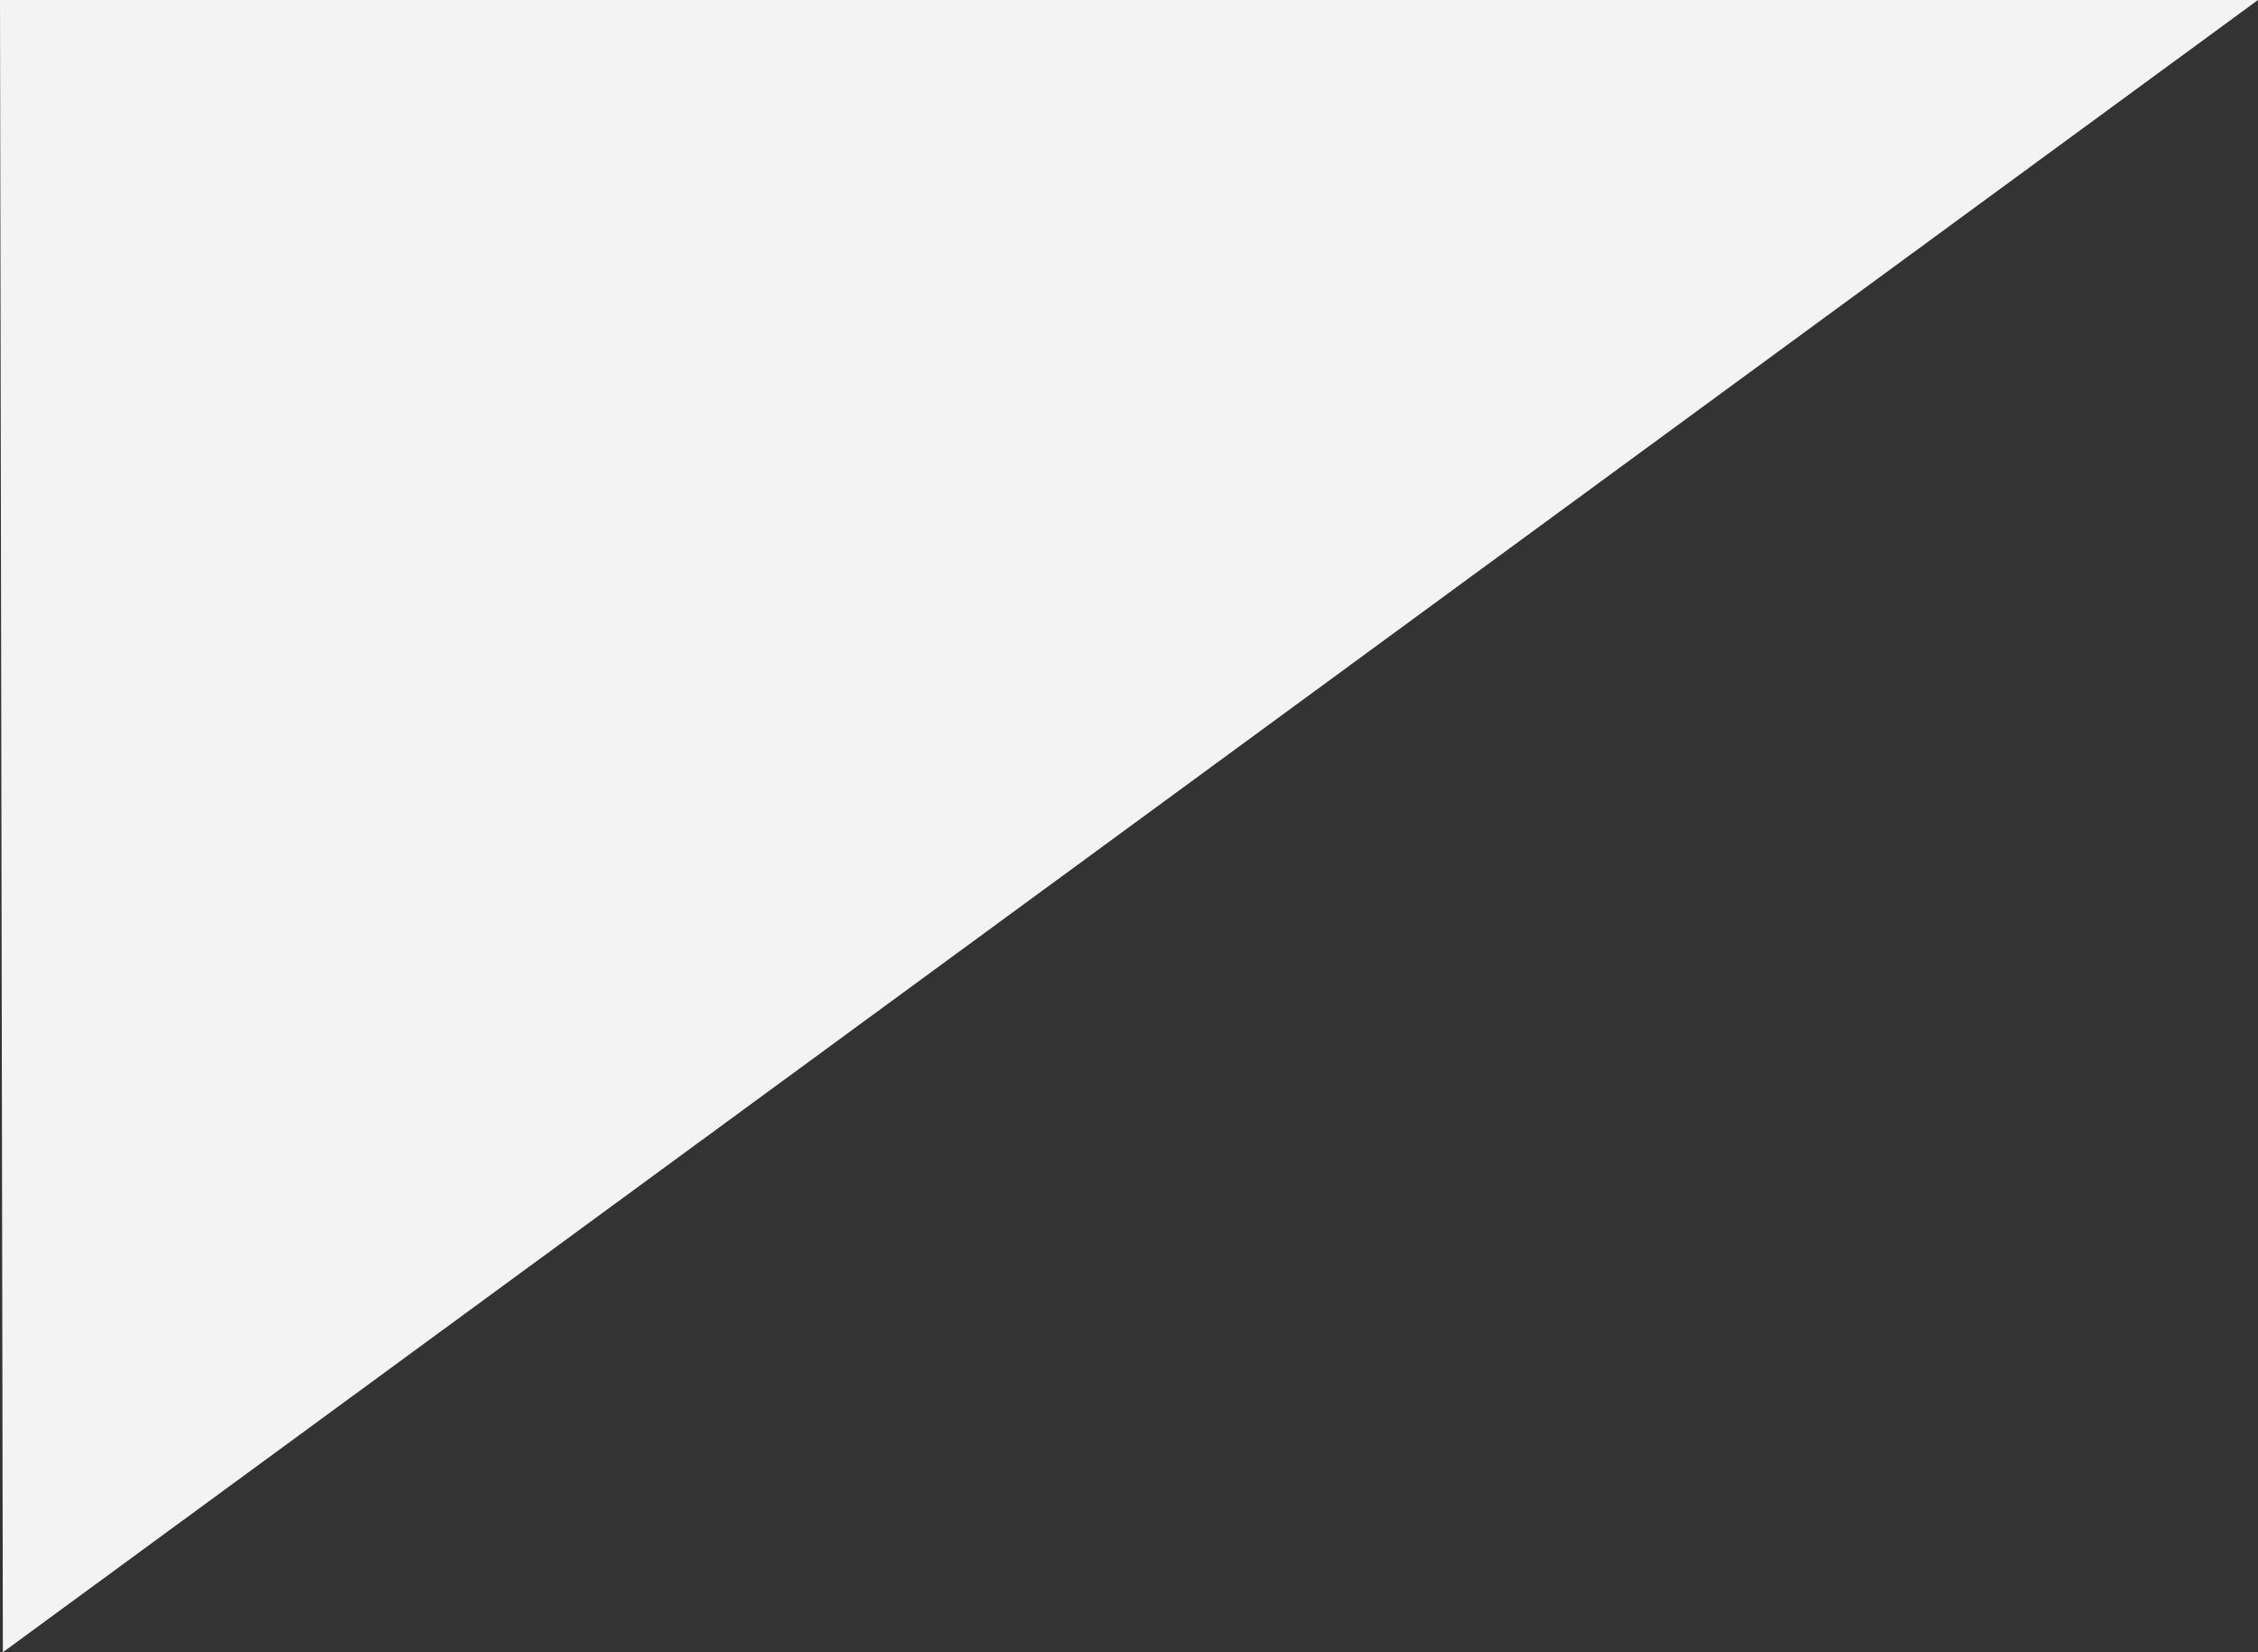 <?xml version="1.0" encoding="UTF-8"?>
<svg width="41px" height="30px" viewBox="0 0 41 30" version="1.1" xmlns="http://www.w3.org/2000/svg" xmlns:xlink="http://www.w3.org/1999/xlink">
    <rect x="0" y="0" width="41" height="30" fill="#333333" stroke="none"/>
    <!-- Generator: Sketch 43.1 (39012) - http://www.bohemiancoding.com/sketch -->
    <title>rubrika_41x30px</title>
    <desc>Created with Sketch.</desc>
    <defs></defs>
    <g id="opennews-1280" stroke="none" stroke-width="1" fill="none" fill-rule="evenodd">
        <g id="opennews_fin1-7-В-стране-и-мире" transform="translate(-452, -155)" fill="#F3F3F3">
            <g id="Group-2" transform="translate(332, 145)">
                <g id="Новость" transform="translate(10, 9)">
                    <polygon id="rubrika_41x30px" points="110 1 110.052 31 151 1"></polygon>
                </g>
            </g>
        </g>
    </g>
</svg>